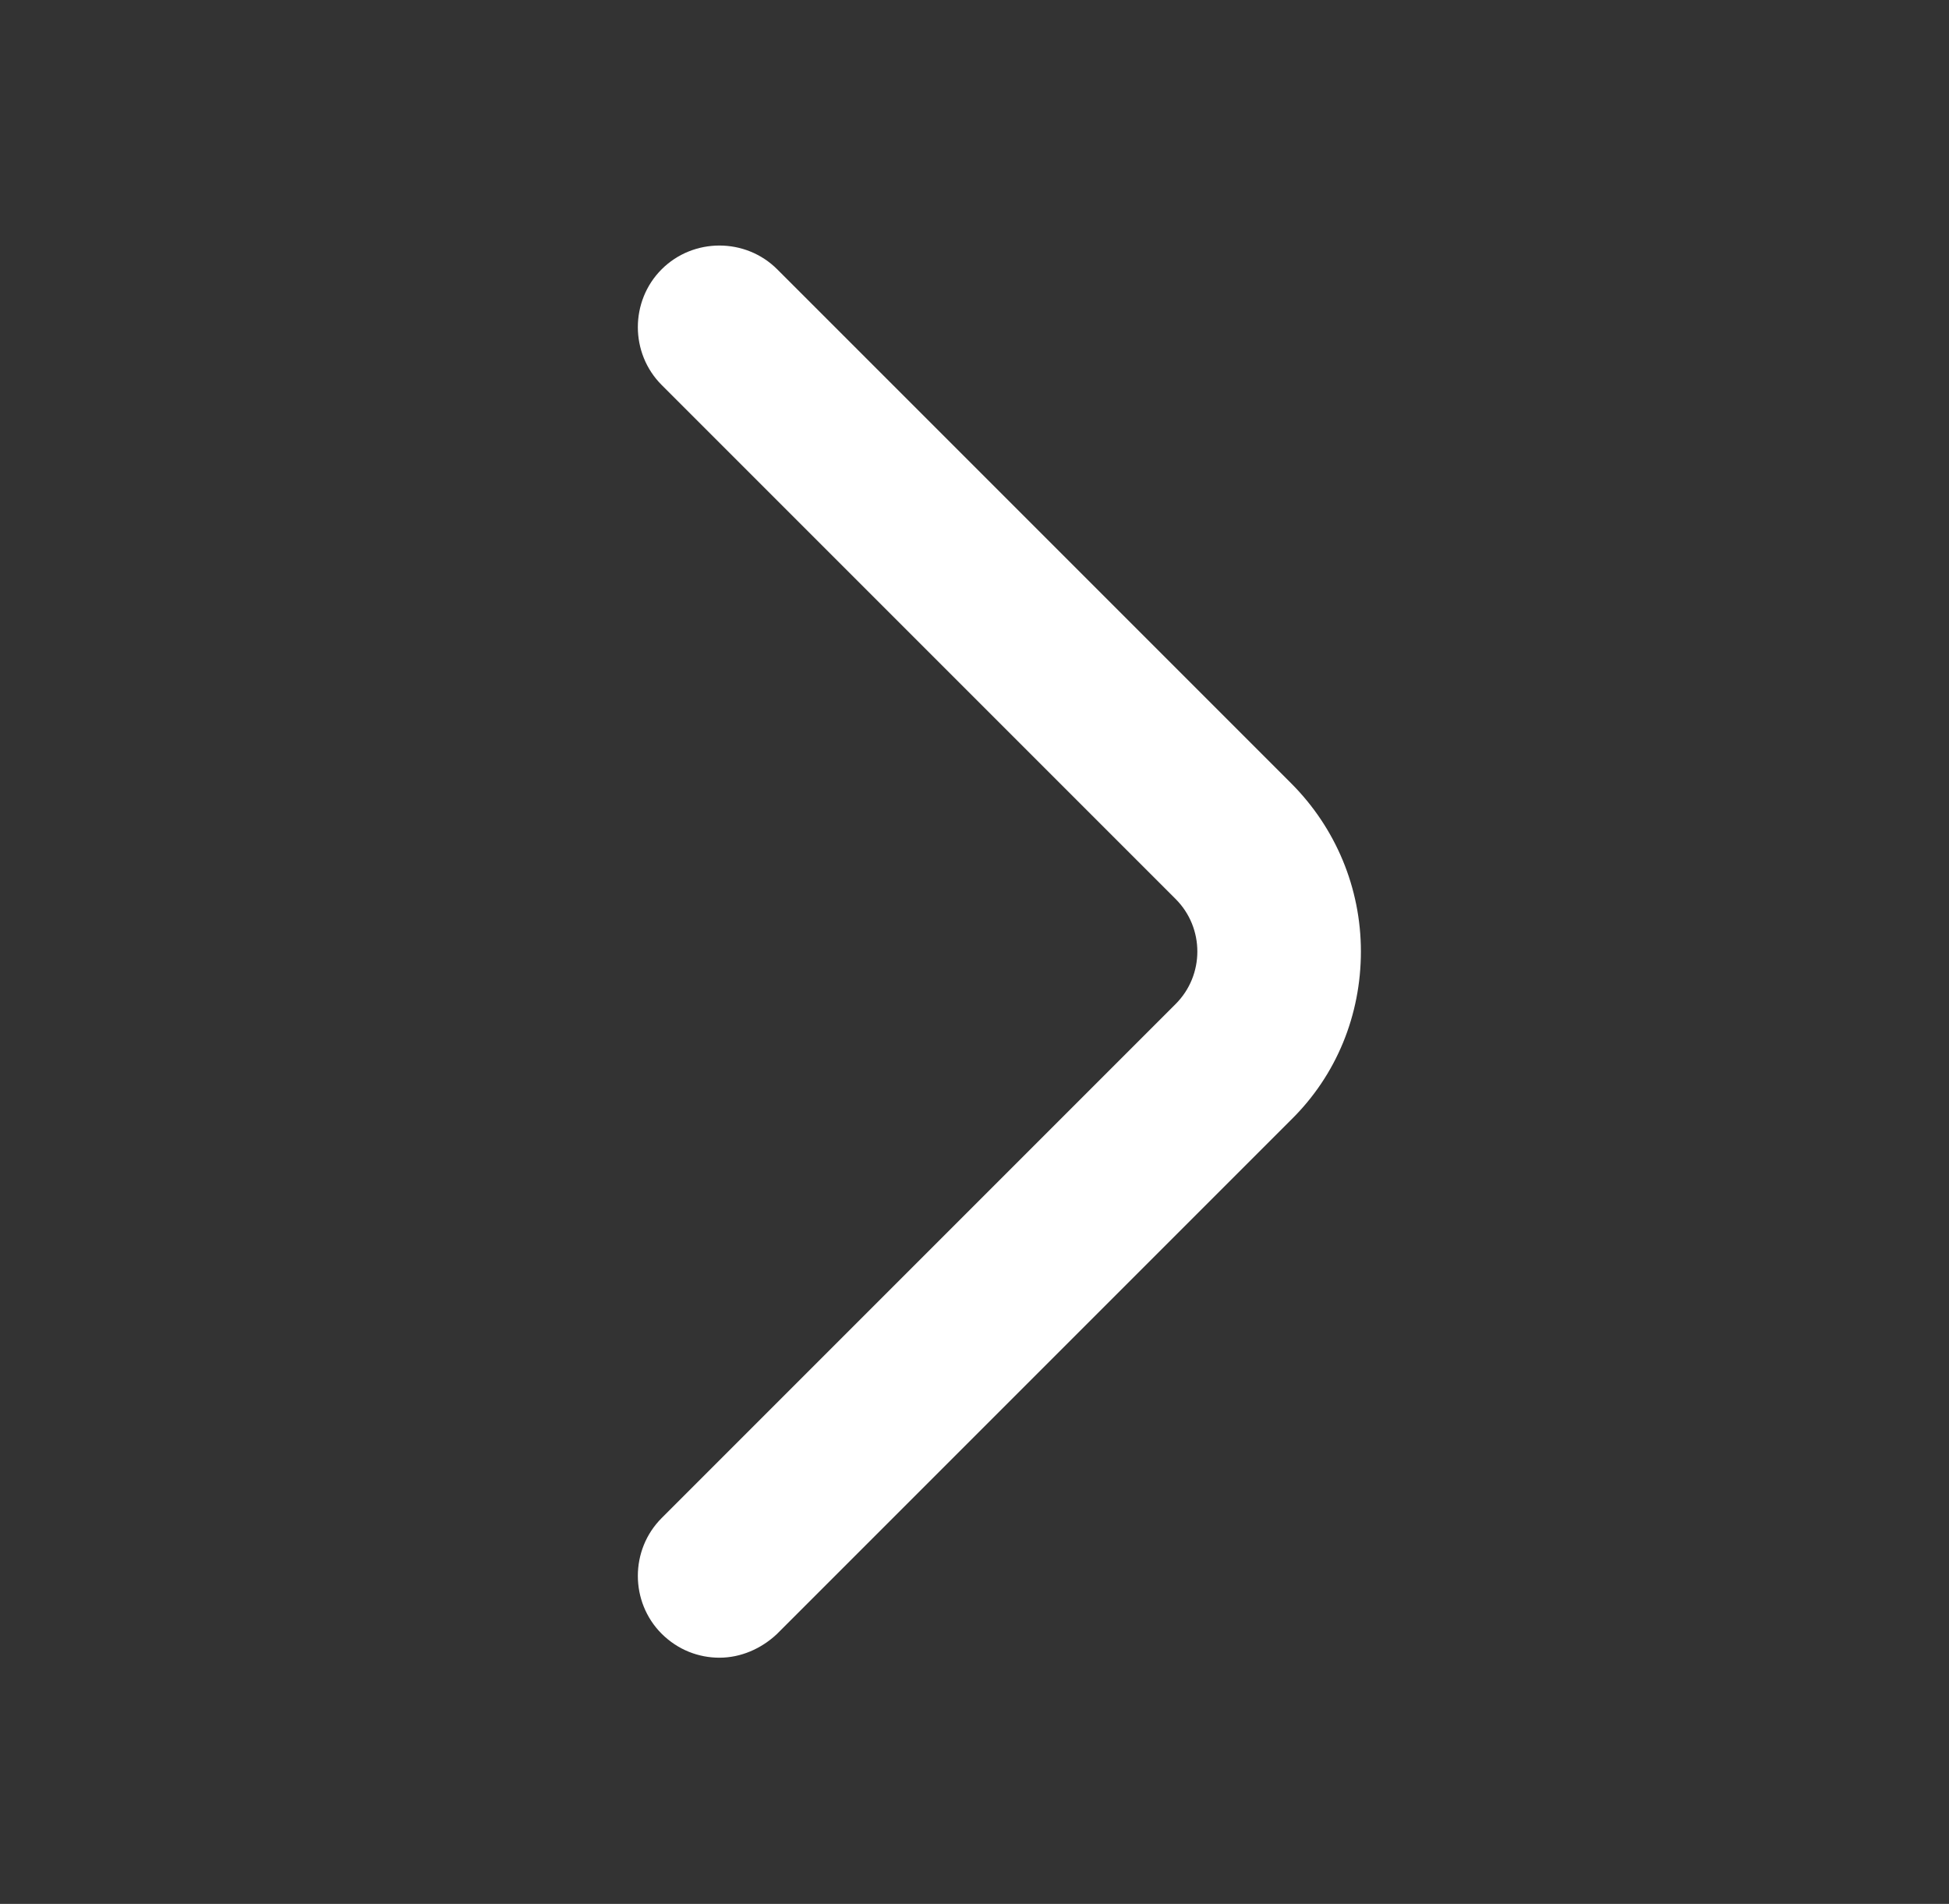 <svg width="43" height="42" viewBox="0 0 43 42" fill="none" xmlns="http://www.w3.org/2000/svg">
<rect x="0" y="0" width="43" height="42" fill="#333333" stroke="none"/>
<path d="M16.965 35.869L16.965 35.869L16.971 35.863L28.309 24.525C28.309 24.525 28.309 24.525 28.309 24.525C29.263 23.589 29.775 22.324 29.775 20.99C29.775 19.654 29.244 18.391 28.31 17.457L16.971 6.118C16.369 5.516 15.376 5.516 14.774 6.118C14.172 6.72 14.172 7.713 14.774 8.315L26.113 19.654C26.851 20.391 26.851 21.59 26.113 22.327L14.774 33.666C14.172 34.268 14.172 35.261 14.774 35.863C15.085 36.173 15.48 36.319 15.873 36.319C16.273 36.319 16.663 36.151 16.965 35.869Z" fill="white" stroke="white" stroke-width="0.5"/>
</svg>
